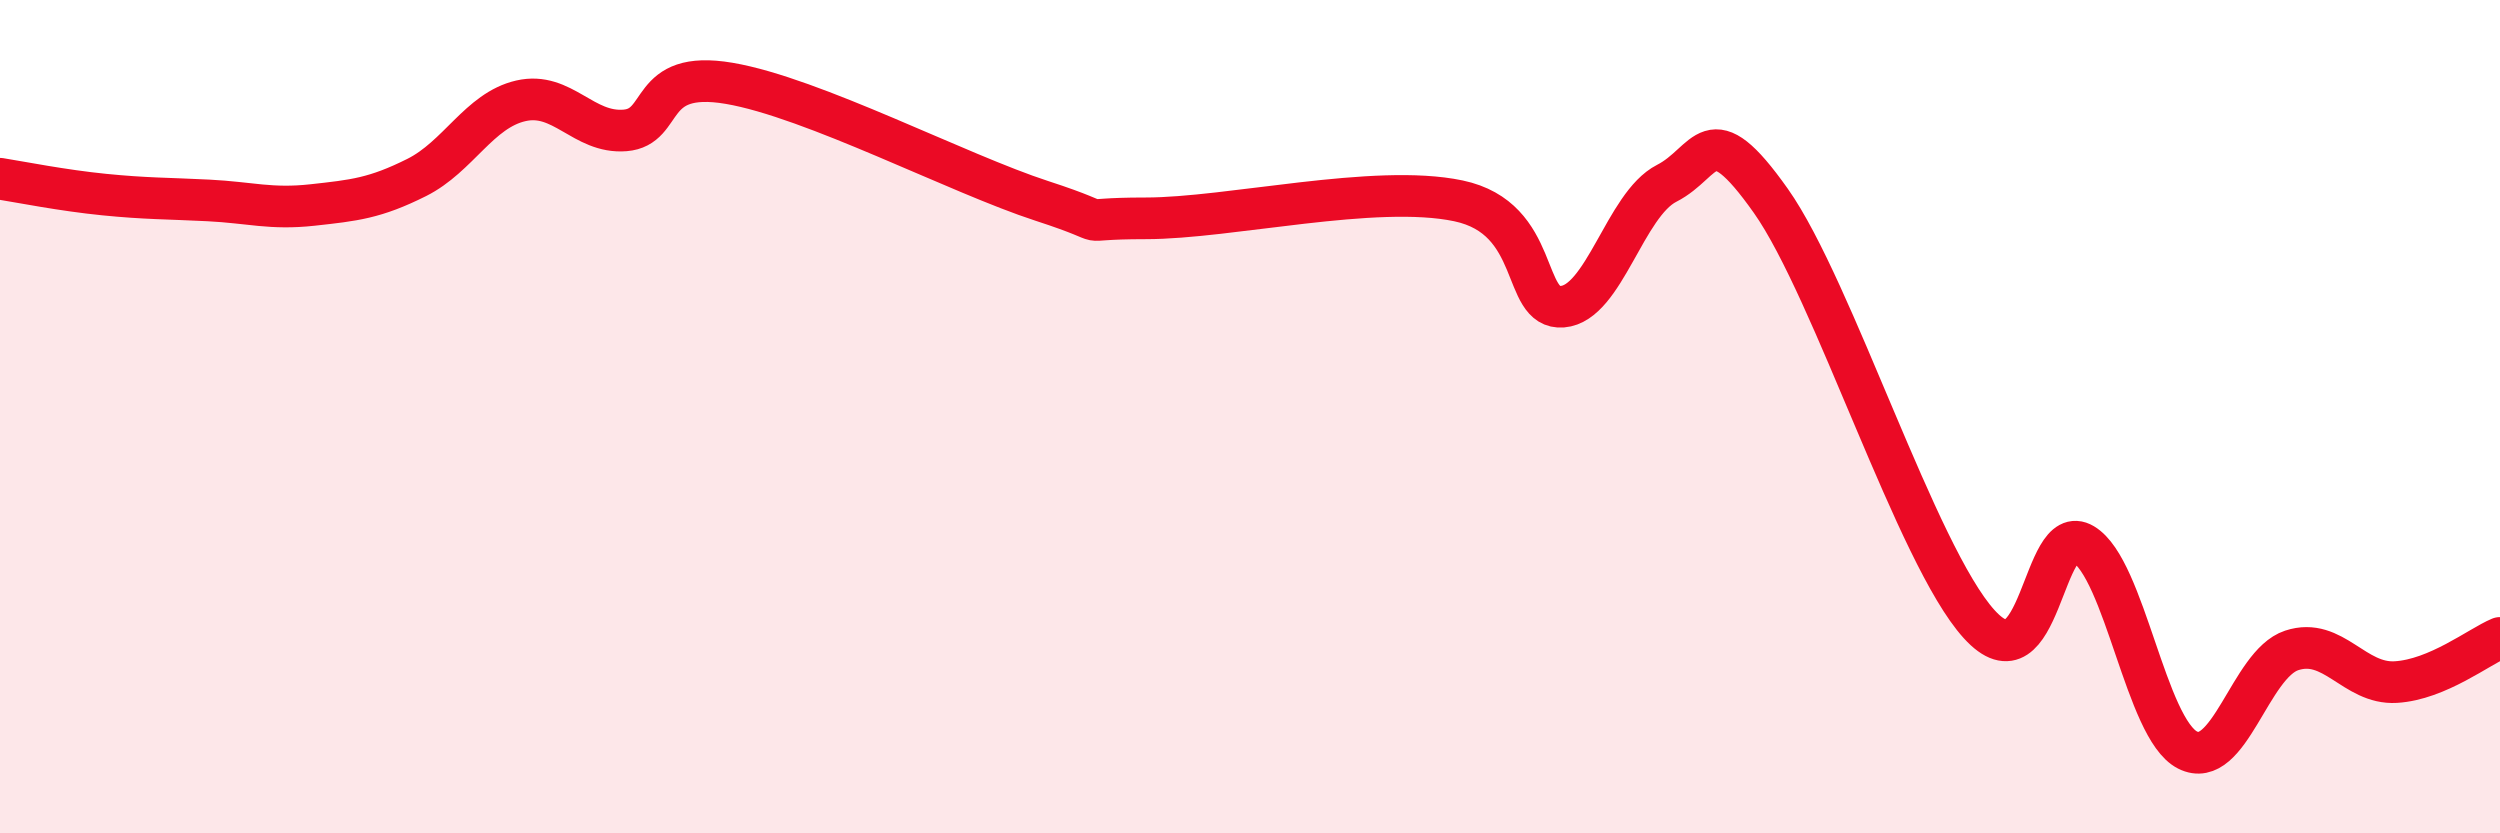 
    <svg width="60" height="20" viewBox="0 0 60 20" xmlns="http://www.w3.org/2000/svg">
      <path
        d="M 0,4.29 C 0.5,4.37 1.5,4.57 2.5,4.67 C 3.5,4.77 4,4.76 5,4.81 C 6,4.86 6.5,5.03 7.5,4.92 C 8.5,4.81 9,4.76 10,4.26 C 11,3.76 11.5,2.65 12.5,2.42 C 13.5,2.19 14,3.21 15,3.13 C 16,3.05 15.5,1.66 17.5,2 C 19.5,2.34 23,4.17 25,4.82 C 27,5.47 25.5,5.24 27.5,5.24 C 29.5,5.24 33,4.4 35,4.82 C 37,5.24 36.5,7.44 37.5,7.36 C 38.5,7.28 39,4.91 40,4.4 C 41,3.89 41,2.7 42.5,4.82 C 44,6.94 46,13.33 47.5,14.98 C 49,16.63 49,12.46 50,13.06 C 51,13.66 51.5,17.49 52.5,18 C 53.5,18.51 54,15.94 55,15.61 C 56,15.28 56.5,16.43 57.5,16.37 C 58.5,16.31 59.5,15.52 60,15.31L60 20L0 20Z"
        fill="#EB0A25"
        opacity="0.1"
        stroke-linecap="round"
        stroke-linejoin="round"
      />
      <path
        d="M 0,4.29 C 0.5,4.37 1.5,4.57 2.5,4.67 C 3.5,4.77 4,4.76 5,4.81 C 6,4.86 6.5,5.03 7.5,4.92 C 8.5,4.81 9,4.76 10,4.26 C 11,3.76 11.5,2.65 12.5,2.42 C 13.5,2.19 14,3.21 15,3.13 C 16,3.05 15.5,1.66 17.5,2 C 19.5,2.34 23,4.17 25,4.82 C 27,5.47 25.5,5.24 27.5,5.24 C 29.5,5.24 33,4.4 35,4.82 C 37,5.24 36.5,7.44 37.5,7.36 C 38.5,7.28 39,4.91 40,4.4 C 41,3.89 41,2.7 42.5,4.82 C 44,6.94 46,13.33 47.5,14.98 C 49,16.63 49,12.46 50,13.06 C 51,13.66 51.5,17.49 52.5,18 C 53.5,18.51 54,15.94 55,15.61 C 56,15.28 56.5,16.43 57.5,16.37 C 58.5,16.31 59.5,15.52 60,15.31"
        stroke="#EB0A25"
        stroke-width="1"
        fill="none"
        stroke-linecap="round"
        stroke-linejoin="round"
      />
    </svg>
  